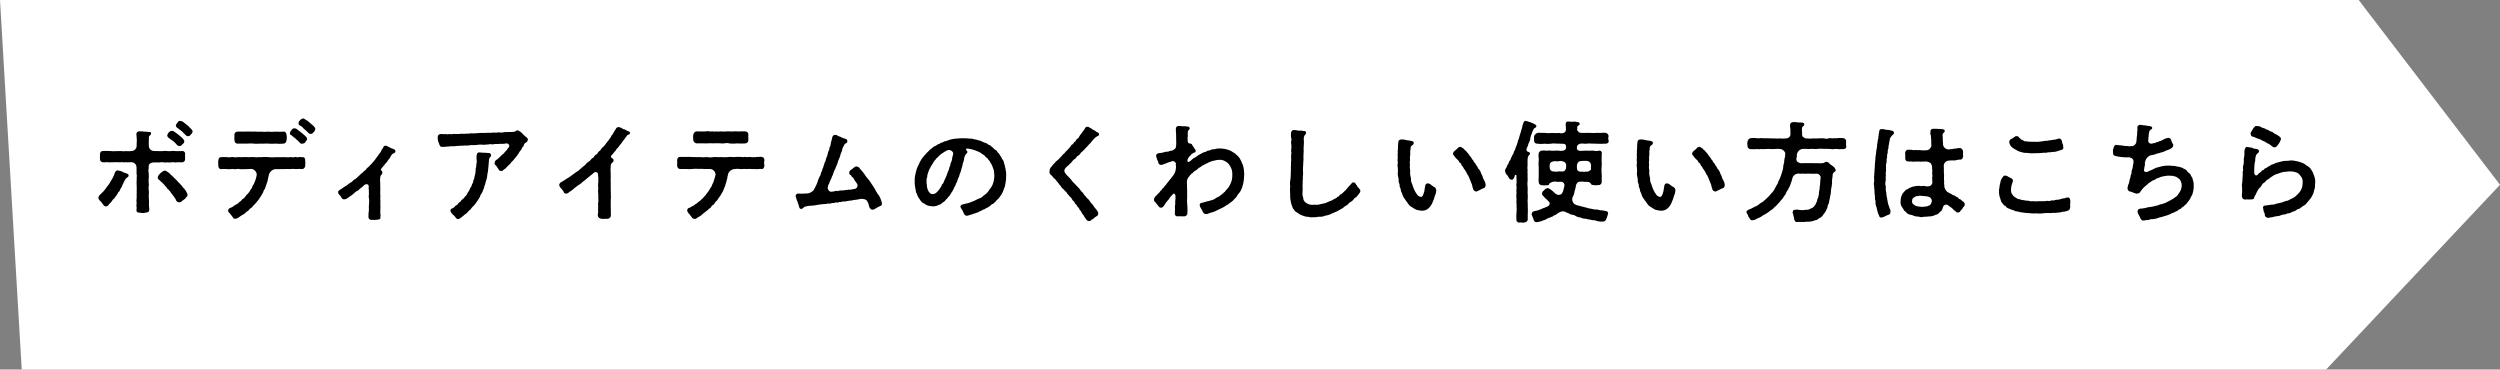 <svg xmlns="http://www.w3.org/2000/svg" width="230" height="34" viewBox="0 0 230 34"><rect x="0" y="0" width="230" height="34" fill="#808080" stroke="none"/><g id="レイヤー_2" data-name="レイヤー 2"><g id="レイヤー_1-2" data-name="レイヤー 1"><polygon points="2 34 0 0 217 0 230 17 214 34 2 34" fill="#fff"/><path d="M11.821,16.209c-.04.119-.21.14-.26.26a1.829,1.829,0,0,0-.24.449c-.07.09-.079.24-.18.37s-.109.29-.21.359-.119.25-.23.34c-.119.151-.139.24-.259.33s-.11.18-.25.3c-.07.1-.17.16-.21.25a.286.286,0,0,1-.26.12c-.16-.011-.28-.23-.359-.34s-.31-.27-.31-.45v-.019a.487.487,0,0,1,.169-.281c.09-.089.17-.17.23-.219.061-.071.19-.21.32-.39.06-.13.22-.26.33-.46.06-.14.21-.35.28-.479l.13-.291c.05-.2.14-.349.26-.37.1-.029.2.031.329.051s.141.079.24.11a2.2,2.2,0,0,1,.32.12A.182.182,0,0,1,11.821,16.209Zm2.809-1.26a4.5,4.5,0,0,0-.51,0c-.26,0-.47.16-.44.42.02.13-.06.26-.01.449a4.2,4.2,0,0,1,.02.54,2.7,2.7,0,0,0,0,.57c.03.14-.06.33,0,.57a3.084,3.084,0,0,1,0,.43,3.105,3.105,0,0,0,.01.429,3.378,3.378,0,0,1,0,.45c.01.14.03.35.03.469,0,.25-.16.271-.36.29a.943.943,0,0,1-.48,0c-.25.011-.369-.08-.329-.309.039-.21-.04-.29,0-.45.03-.11-.03-.35,0-.44a3.123,3.123,0,0,0,.01-.439,3.085,3.085,0,0,0,0-.43c.029-.19-.01-.37,0-.57-.02-.23.02-.379,0-.57a.716.716,0,0,0-.01-.359c.01-.221,0-.4,0-.57a.479.479,0,0,0-.4-.5,3.414,3.414,0,0,0-.45.009c-.12-.04-.2.02-.36-.009-.14-.021-.3.009-.46,0a3.183,3.183,0,0,0-.459,0c-.2-.011-.3.019-.47,0-.13-.031-.29.019-.48,0A.29.29,0,0,1,9.2,14.6a2.626,2.626,0,0,1,0-.379c0-.191.07-.321.29-.33a3.662,3.662,0,0,1,.47,0c.14-.01.29.02.47.02s.32-.011.45-.011a2.8,2.8,0,0,1,.409.011c.17.02.26-.03.41,0a3.869,3.869,0,0,0,.45-.02.48.48,0,0,0,.42-.44c.01-.19,0-.309.02-.53-.01-.2-.02-.32-.04-.57a.258.258,0,0,1,.279-.269,2.507,2.507,0,0,1,.45.029,2.1,2.1,0,0,1,.36.031c.09-.02.26,0,.26.1,0,.14-.05.159-.13.239a.24.24,0,0,0-.07.22c.01.09-.01.191-.01.37s0,.33.01.41a.477.477,0,0,0,.5.41c.07.009.22.009.33.009.129,0,.29.011.449,0a1.6,1.6,0,0,1,.37-.009,1.736,1.736,0,0,0,.45,0c.23-.02.48.04.719,0,.08.049.161-.02.32.009a.258.258,0,0,1,.19.321c-.01.109.01.24,0,.379a.281.281,0,0,1-.28.331c-.179.009-.3-.011-.48,0-.179.049-.309-.04-.469,0a1.267,1.267,0,0,1-.43,0,.636.636,0,0,1-.33,0A1.4,1.4,0,0,0,14.63,14.949Zm2.618,2.969c.02.17-.09.18-.14.26-.1.17-.25.21-.34.3a.44.44,0,0,1-.29.14.362.362,0,0,1-.3-.229c-.02-.13-.09-.121-.13-.221-.05-.13-.13-.15-.19-.27-.03-.069-.12-.109-.15-.2-.02-.05-.12-.139-.19-.239a.421.421,0,0,1-.19-.22c-.1-.12-.15-.1-.19-.22a1.5,1.5,0,0,1-.21-.22.624.624,0,0,1-.22-.21.266.266,0,0,1-.19-.289.464.464,0,0,1,.12-.231,1.5,1.5,0,0,1,.25-.239c.12-.061.09-.1.24-.12.12-.05.21.069.37.16.14.09.2.22.37.329a4.385,4.385,0,0,0,.38.38,2.043,2.043,0,0,0,.24.26,4.2,4.2,0,0,1,.369.429,1.369,1.369,0,0,1,.29.38C17.188,17.748,17.258,17.828,17.248,17.918ZM15.389,12.44a.544.544,0,0,1,.09-.189.418.418,0,0,1,.32-.21c.16-.01.21.069.36.16a3.681,3.681,0,0,1,.31.239c.08.05.2.18.289.241.07.1.17.179.19.269a.256.256,0,0,1-.08.25c-.04.05-.11.08-.12.12a.274.274,0,0,1-.219.11c-.17.03-.29-.15-.4-.27l-.19-.18a3.06,3.06,0,0,1-.37-.259C15.459,12.65,15.369,12.52,15.389,12.44Zm2.329-.359a.346.346,0,0,1-.06.18c-.03.07-.1.08-.13.149a.283.283,0,0,1-.26.12c-.15-.019-.24-.17-.37-.279a1.552,1.552,0,0,0-.28-.26c-.12-.07-.16-.141-.279-.21a.324.324,0,0,1-.16-.25c.01-.08.07-.13.12-.21.08-.12.17-.2.239-.2.011,0,.031,0,.04.01h.04a.469.469,0,0,1,.31.16,1.955,1.955,0,0,1,.31.24c.11.05.16.16.26.25a.8.8,0,0,1,.21.25A.109.109,0,0,1,17.718,12.081Z"/><path d="M28.078,15.229a.323.323,0,0,1-.27.329,2.947,2.947,0,0,0-.579,0,2.216,2.216,0,0,0-.57,0,2.522,2.522,0,0,0-.46,0c-.08.011-.2-.019-.41,0-.13.011-.259,0-.459,0a.739.739,0,0,0-.59.5c-.03.19-.1.4-.11.541-.03.139-.11.3-.13.419-.07.11-.09.32-.16.4-.11.1-.11.309-.2.39a3.026,3.026,0,0,1-.23.379,2.29,2.29,0,0,1-.259.35,2.979,2.979,0,0,1-.29.33c-.12.1-.19.25-.3.3-.14.059-.15.2-.3.269s-.19.2-.35.271a4.2,4.2,0,0,0-.44.289.7.7,0,0,1-.319.13h-.02a.219.219,0,0,1-.2-.11,2.47,2.47,0,0,0-.23-.309c-.04-.07-.1-.091-.14-.17-.06-.011-.07-.13-.07-.2a.262.262,0,0,1,.18-.2,2.1,2.1,0,0,0,.33-.17c.06-.11.179-.09.29-.2.119-.03.19-.16.289-.23.13-.03.14-.189.28-.239a1.508,1.508,0,0,0,.25-.261c.04-.119.16-.14.23-.279.1-.071.11-.14.21-.3a.647.647,0,0,0,.17-.31c.03-.08.12-.17.16-.29a2.27,2.27,0,0,0,.12-.3,2.738,2.738,0,0,0,.119-.49.55.55,0,0,0-.539-.529,4.351,4.351,0,0,1-.5.019,3.12,3.12,0,0,1-.54,0c-.19-.059-.349.041-.539,0-.15-.029-.4.031-.57,0a3.856,3.856,0,0,0-.58,0c-.159.021-.27-.159-.27-.329,0-.09-.009-.19-.009-.29a.845.845,0,0,1,.009-.15c.02-.17.08-.34.27-.329a3.51,3.51,0,0,1,.58,0c.22.05.39-.051.57,0,.14.039.34-.021.639,0,.13.01.4-.03.65,0,.17.01.44-.03.65,0,.17.029.409-.021.639,0a2.768,2.768,0,0,1,.65,0,3.618,3.618,0,0,0,.65,0c.25,0,.449.01.639,0,.17-.011.45.029.64,0,.16-.03.29.05.4,0,.14-.061.269.05.41,0,.109-.04.25.01.339,0,.22-.021.27.119.27.329A2.141,2.141,0,0,1,28.078,15.229ZM21.572,12.44a.28.28,0,0,1,.27-.33H22.6c.24-.019.41,0,.68,0,.26-.019.45.031.69,0a3.771,3.771,0,0,0,.689,0,3.03,3.03,0,0,0,.68,0,6,6,0,0,0,.759,0c.17-.019.25.16.27.33a1.591,1.591,0,0,1,0,.44c-.03.19-.11.32-.27.33a3.831,3.831,0,0,1-.759,0,3.849,3.849,0,0,1-.68,0c-.25-.01-.48.02-.689,0a3.968,3.968,0,0,1-.69,0c-.2-.029-.42.01-.68,0h-.759c-.161,0-.26-.13-.27-.33A3.226,3.226,0,0,1,21.572,12.44Zm6.676.31c.02.08-.07.221-.14.29-.07.15-.16.15-.3.18-.21.03-.25-.16-.409-.28-.1-.07-.23-.219-.29-.259a1.642,1.642,0,0,1-.28-.231c-.07-.029-.16-.059-.16-.18a.5.5,0,0,1,.15-.3c.12-.161.17-.161.28-.161s.2.051.339.17c.1.091.27.2.31.241.07.07.17.129.29.25S28.208,12.61,28.248,12.75Zm.76-.909c0,.009-.01.03-.01.04a.382.382,0,0,1-.09.219c-.02.071-.08.05-.1.1a.257.257,0,0,1-.27.119c-.15-.029-.23-.17-.35-.279-.09-.08-.24-.2-.3-.26a.689.689,0,0,0-.29-.23c-.109-.03-.129-.15-.129-.24a.31.31,0,0,1,.1-.21c.13-.139.229-.2.309-.2.12,0,.17.09.34.17a2.228,2.228,0,0,1,.31.25c.1.07.18.16.29.24C28.918,11.691,29.008,11.751,29.008,11.841Z"/><path d="M36.139,14.14a.842.842,0,0,0-.239.339c-.07.13-.17.19-.24.33s-.17.18-.26.32l-.2.24c-.12.149-.19.239-.14.29.05.09.14.06.11.27-.01.11-.11.16-.15.24a1.24,1.24,0,0,0-.05.479,4.862,4.862,0,0,1,.01.51c.03.33-.02.619.01.8.02.159-.02.289,0,.4a2.535,2.535,0,0,1,0,.39,2.781,2.781,0,0,1,0,.5c.02.16-.02.319.01.46.04.069-.01.17,0,.3.01.189-.18.189-.35.21-.1.009-.17.019-.24.019a1.426,1.426,0,0,1-.169-.019.246.246,0,0,1-.081.009.267.267,0,0,1-.259-.309,2.931,2.931,0,0,1,.04-.57,4.065,4.065,0,0,1,.01-.6,2.334,2.334,0,0,0,0-.46,1.056,1.056,0,0,1,0-.47c-.04-.149.01-.25-.03-.42-.02-.139.02-.149,0-.279-.02-.08-.05-.14-.12-.16a.3.3,0,0,0-.26.05c-.11.07-.11.12-.22.2a2.305,2.305,0,0,0-.23.18c-.08.07-.16.17-.24.179a.938.938,0,0,0-.23.17,4.635,4.635,0,0,1-.389.311c-.16.08-.27.219-.44.269-.19.05-.26,0-.32-.059-.05-.04-.07-.111-.13-.191-.08-.139-.23-.21-.23-.359v-.021c0-.2.13-.16.23-.279.15-.07.28-.2.46-.29.12-.06.24-.19.43-.31.179-.07.27-.25.42-.32s.269-.25.409-.34a1.34,1.34,0,0,1,.32-.279c.09-.141.2-.16.31-.3.05-.11.2-.19.28-.28.09-.13.2-.17.29-.32a2.65,2.65,0,0,0,.279-.329,3.018,3.018,0,0,1,.25-.331c.05-.12.19-.24.24-.349a1.821,1.821,0,0,1,.22-.37c.01-.11.08-.15.17-.18.01,0,.03-.01.04-.01a.371.371,0,0,1,.21.07c.09.08.18.06.27.14.06.05.159.04.3.119.069.04.139.091.139.17v.031C36.34,14.109,36.179,14.1,36.139,14.14Z"/><path d="M48.568,12.841c0,.009-.01.029-.01.039-.05.2-.149.21-.23.27a.3.3,0,0,0-.129.19c-.04.17-.141.17-.181.29-.029.15-.219.29-.269.42a3.144,3.144,0,0,1-.3.42c-.15.16-.19.259-.27.319-.06.08-.13.11-.18.2s-.24.23-.3.31c-.15.139-.189.23-.34.29-.11.13-.229.17-.26.13-.179.049-.259-.22-.349-.32-.06-.14-.29-.27-.24-.4a.367.367,0,0,1,.25-.34,3.006,3.006,0,0,1,.3-.279c.02-.09.13-.09.2-.2.089-.04.1-.09.21-.22a1.229,1.229,0,0,0,.279-.35.216.216,0,0,0,.09-.26c-.09-.169-.2-.169-.36-.14a1.628,1.628,0,0,1-.429.02,3.325,3.325,0,0,1-.43.02c-.16-.01-.27.06-.42.02-.2-.03-.27.05-.43.02a1.252,1.252,0,0,1-.429.02,1.59,1.59,0,0,0-.42.02,2.884,2.884,0,0,1-.42.02c-.22-.02-.47.07-.63.03a6.045,6.045,0,0,1-.629.03c-.041.03-.06.03-.14.01a2.724,2.724,0,0,1-.62.03c-.23.04-.32.03-.52.05-.09.03-.179-.01-.269.01-.17.04-.261-.15-.29-.28a1.161,1.161,0,0,1-.13-.54v-.059a.273.273,0,0,1,.349-.29c.04.009.071-.031.181,0,.069.019.179-.031.269,0,.17.05.17-.021.29-.01.17.05.26-.011.4-.011a3.081,3.081,0,0,0,.689-.019,2.143,2.143,0,0,0,.49-.01c.17.029.32-.04.49-.021a4.5,4.5,0,0,0,.49-.019,3.848,3.848,0,0,1,.489-.021,3.747,3.747,0,0,0,.49-.019,1.62,1.62,0,0,0,.49-.021,1.3,1.3,0,0,0,.49-.019,1.04,1.04,0,0,0,.5-.01c.14-.02.3,0,.48-.02a2.525,2.525,0,0,0,.5-.031c.09-.019.13-.119.23-.119a.292.292,0,0,1,.09.02,1.272,1.272,0,0,1,.429.33,3.436,3.436,0,0,0,.36.319A.289.289,0,0,1,48.568,12.841ZM45.18,14.279c0,.16-.12.181-.16.29-.06.191-.04.45-.08.66,0,.15-.03.31-.04.45-.01.179-.06.269-.07.439a1.963,1.963,0,0,1-.089.44,2.756,2.756,0,0,0-.111.42c-.09.16-.079.31-.15.419a1.652,1.652,0,0,1-.179.411c-.11.11-.13.309-.2.389a3.926,3.926,0,0,1-.25.38,2.044,2.044,0,0,1-.27.35,1.579,1.579,0,0,0-.28.33,1.462,1.462,0,0,0-.31.3c-.12.139-.26.169-.339.28-.091.069-.17.13-.241.189-.139.09-.159.13-.279.13-.17-.01-.24-.22-.39-.349a.925.925,0,0,1-.26-.3.222.222,0,0,1,.08-.321.44.44,0,0,0,.29-.2c.11-.11.19-.1.26-.21a.945.945,0,0,1,.25-.23.643.643,0,0,1,.23-.239,1.634,1.634,0,0,0,.219-.26.487.487,0,0,0,.19-.271c.07-.119.12-.17.18-.279.05-.08.07-.231.15-.29.09-.15.07-.23.15-.35s.04-.24.11-.349.05-.271.09-.351a1.015,1.015,0,0,0,.06-.369c.05-.08-.01-.271.05-.36.05-.17,0-.2.05-.39.06-.21-.03-.359.01-.73.02-.179.07-.28.269-.29a2.448,2.448,0,0,0,.451.031c.179.009.269.03.439.03C45.06,14.069,45.18,14.17,45.18,14.279Z"/><path d="M57.959,12.251c0,.069-.04.1-.14.14-.15.049-.13.1-.21.189a1.908,1.908,0,0,0-.15.21,4.23,4.23,0,0,0-.309.42c-.16.16-.23.31-.31.389-.15.111-.17.25-.25.311-.11.09-.12.159-.19.23-.15.15-.19.189-.19.259,0,.05.06.17.14.18.05,0,.1.09.1.21,0,.15-.23.19-.25.38-.02.12-.02.34-.03.49.02.289.01.48.02.68a2.766,2.766,0,0,0,0,.5c-.01.15,0,.38,0,.5-.01.189.02.389,0,.51a2.083,2.083,0,0,1,0,.5c0,.279-.01.509,0,.729.01.25,0,.43.01.659a.329.329,0,0,1-.35.39c-.109,0-.25.011-.37.011a.639.639,0,0,1-.159-.011c-.141-.04-.27-.079-.31-.26-.05-.13.05-.289.01-.43l.01-.549c-.04-.13.05-.38.01-.539.01-.121,0-.281,0-.5a1.743,1.743,0,0,1,0-.51,2.586,2.586,0,0,1-.01-.47,2.3,2.3,0,0,0,.01-.46c.03-.149-.03-.16-.02-.329a.223.223,0,0,0-.36-.2c-.1.059-.15.149-.3.239-.13.13-.26.2-.35.29a4.644,4.644,0,0,1-.4.32,1.709,1.709,0,0,1-.411.31c-.149.12-.259.189-.409.32a1.871,1.871,0,0,1-.42.3.358.358,0,0,1-.27.15.238.238,0,0,1-.259-.19l-.11-.17c-.071-.07-.281-.27-.281-.43s.15-.25.261-.31.269-.17.459-.29a3.372,3.372,0,0,0,.46-.31l.44-.319c.16-.061.24-.19.43-.34.079-.08.2-.16.349-.29a1.14,1.14,0,0,1,.34-.31c.14-.08.19-.25.35-.32.12-.05.13-.239.31-.309.13-.05.14-.241.32-.34.09-.05.159-.25.309-.35a1.955,1.955,0,0,0,.29-.349l.28-.361.17-.24c.01-.119.11-.159.16-.249a2.734,2.734,0,0,1,.26-.43.286.286,0,0,1,.249-.21h.02a1.033,1.033,0,0,1,.19.05c.11.02.17.14.34.16.15.02.22.159.37.17.06.029.14.05.15.159Z"/><path d="M70.328,15.219c-.02.219-.129.36-.27.33-.2-.031-.439.05-.579,0a5.6,5.6,0,0,1-.57-.01,3.511,3.511,0,0,1-.459,0,1.771,1.771,0,0,1-.46,0,1.611,1.611,0,0,0-.37.01.7.7,0,0,0-.63.439c-.02.141-.07.26-.07.311,0,.179-.08.239-.08.38-.03.139-.09.239-.11.359-.02.14-.1.2-.13.34a1.9,1.9,0,0,1-.21.42,2,2,0,0,1-.239.369c-.12.16-.16.28-.26.35-.14.1-.15.26-.28.33-.17.09-.19.25-.3.31-.14.069-.17.159-.25.21-.16.119-.3.22-.409.319a1.743,1.743,0,0,1-.431.3c-.109.08-.189.151-.279.151h-.02a.3.3,0,0,1-.26-.121c-.05-.08-.11-.139-.18-.24s-.14-.13-.17-.219a.341.341,0,0,1-.09-.18c.02-.2.08-.22.22-.27s.16-.11.3-.16c.17-.06.16-.14.3-.2s.159-.16.29-.22c.1-.05.119-.12.28-.25.069-.05.159-.189.249-.26.09-.11.17-.229.23-.309a1.546,1.546,0,0,0,.21-.311,2.913,2.913,0,0,1,.17-.259,1.638,1.638,0,0,1,.14-.33,1.6,1.6,0,0,0,.1-.31,1.87,1.87,0,0,0,.12-.449.537.537,0,0,0-.51-.5h-.49a4.4,4.4,0,0,0-.539-.01,4.629,4.629,0,0,0-.54,0,2.728,2.728,0,0,1-.57.01H62.6c-.159,0-.3-.1-.3-.34v-.44c0-.19.08-.349.3-.33h.58c.2-.019.37.01.57.01s.4.011.639,0a2.77,2.77,0,0,0,.65,0,1.718,1.718,0,0,0,.64,0c.2-.01.41.021.649,0a3.354,3.354,0,0,0,.65,0c.24-.029.46.011.64,0a2.794,2.794,0,0,1,.649,0c.11.03.241-.04.38,0,.1.03.37-.04.5.011.1.039.12-.03.19-.011.13.04.15-.01.38-.01.18,0,.259-.04.339,0,.19,0,.27.14.27.33A.971.971,0,0,0,70.328,15.219Zm-6.546-2.378a1.624,1.624,0,0,1,0-.441c.04-.159.15-.309.31-.309.37,0,.56.009.759,0,.14-.01.23-.02.31-.02a.318.318,0,0,1,.13.02c.1.03.16-.01.24-.01a.127.127,0,0,1,.06.01c.12.04.24-.01.37.009a1.588,1.588,0,0,0,.32-.009h.06a3.022,3.022,0,0,0,.6-.01.708.708,0,0,1,.14.01,5.315,5.315,0,0,0,.57-.01.97.97,0,0,1,.17.01c.16.009.38-.01.569-.01a1.148,1.148,0,0,1,.19.01c.21.03.26.15.27.33a3.183,3.183,0,0,0,0,.439.3.3,0,0,1-.27.33,4.751,4.751,0,0,1-.759,0,3,3,0,0,1-.74,0c-.25-.08-.529.05-.739,0a6.25,6.25,0,0,0-.75,0c-.25-.03-.47.01-.74,0s-.48,0-.759,0A.345.345,0,0,1,63.782,12.841Z"/><path d="M81.138,18.7a.234.234,0,0,1-.2.27,4.906,4.906,0,0,0-.43.24.412.412,0,0,1-.25.08.21.21,0,0,1-.11-.03.551.551,0,0,1-.21-.36,1.2,1.2,0,0,0-.15-.38c-.09-.2-.38-.219-.58-.23a4.7,4.7,0,0,1-.539.1c-.22,0-.23.069-.48.069-.15.02-.42.08-.51.08-.22-.02-.27.061-.35.05-.21-.029-.179.08-.359.04-.12-.029-.21.07-.35.05s-.14.08-.36.05c-.13-.02-.2.04-.36.04a6.639,6.639,0,0,0-.749.09,4.189,4.189,0,0,1-.58.07,2.106,2.106,0,0,0-.42.06.516.516,0,0,0-.269.15c-.21.179-.33.04-.36-.1a2.74,2.74,0,0,0-.12-.37,1.771,1.771,0,0,0-.12-.31c.03-.04-.08-.19-.08-.33a.23.23,0,0,1,.26-.219,6.374,6.374,0,0,0,.709-.01.884.884,0,0,0,.57-.2c.12-.081.17-.2.3-.46a4.051,4.051,0,0,0,.179-.41,2.251,2.251,0,0,1,.21-.53c.081-.08.071-.229.121-.349a.582.582,0,0,0,.109-.3.679.679,0,0,0,.11-.3c.09-.14.051-.24.12-.319.1-.181.07-.3.18-.51.07-.13.09-.41.16-.53.1-.161.06-.3.11-.37.1-.14.06-.26.12-.45l.09-.33c.02-.239.16-.33.25-.33h.06a.322.322,0,0,1,.19.061c.129.1.19.059.33.149a2.069,2.069,0,0,0,.409.15c.12.05.19.13.16.25,0,.161-.19.14-.28.3-.01.09-.11.18-.13.279-.08.141-.049.271-.11.361-.12.239-.12.389-.189.539a3.277,3.277,0,0,0-.19.51c-.05.17-.13.28-.2.509a2.365,2.365,0,0,0-.21.51c-.01.071-.09.16-.12.29-.06.16-.16.321-.24.56a.955.955,0,0,0-.12.33c-.06.15.12.45.31.43a1.98,1.98,0,0,0,.33-.05c.2-.071.24.03.37-.04.179-.06.329,0,.479-.05a4.025,4.025,0,0,0,.49-.061c.04.051.2-.019.49-.059a.314.314,0,0,0,.2-.5c-.04-.08-.08-.11-.2-.29-.08-.119-.11-.26-.22-.3-.08-.029-.05-.14-.15-.18-.08-.029-.15-.13-.12-.3a.346.346,0,0,1,.15-.179c.11-.08.16-.13.28-.21a.274.274,0,0,1,.31-.09c.17.05.19.13.32.29a3.1,3.1,0,0,1,.329.4,3.366,3.366,0,0,0,.33.44,3.649,3.649,0,0,1,.32.45c.09.13.21.3.31.48.08.16.18.309.25.44a1.126,1.126,0,0,1,.23.359A2.111,2.111,0,0,1,81.138,18.7Z"/><path d="M92.568,16.118c0,.1-.01.221-.01.34s-.03.21-.04.32c-.02.17-.07.31-.07.37-.01.119-.1.17-.11.31-.07.14-.07.22-.139.3a.82.82,0,0,1-.181.29,1.271,1.271,0,0,1-.2.26,1.65,1.65,0,0,0-.24.25c-.04.029-.2.2-.25.209-.13.02-.17.16-.26.18a.709.709,0,0,1-.27.17c-.13.04-.12.109-.289.149-.141.031-.131.1-.29.141-.1.02-.121.09-.27.13a1.653,1.653,0,0,1-.32.109c-.11.021-.17.08-.32.111-.13.029-.2.069-.29.08a.22.22,0,0,1-.08.01c-.15,0-.23-.121-.31-.31a1.693,1.693,0,0,0-.159-.3c-.041-.06-.13-.18-.1-.27.051-.14.1-.11.17-.15.04-.02.13-.03.181-.05.189-.05.269-.06.409-.1.16-.05.31-.12.5-.19a5.516,5.516,0,0,1,.509-.24c.22-.05.311-.24.44-.3a1.8,1.8,0,0,0,.35-.339,3.973,3.973,0,0,1,.29-.41,1.922,1.922,0,0,0,.19-.48,2.593,2.593,0,0,0,.07-.56c-.01-.139-.03-.3-.03-.4a3.154,3.154,0,0,0-.12-.37,3.226,3.226,0,0,0-.15-.34c-.1-.07-.06-.17-.2-.29-.11-.1-.1-.2-.2-.239-.14-.061-.18-.231-.3-.271-.139-.05-.2-.17-.32-.21a2.5,2.5,0,0,0-.339-.149,2.689,2.689,0,0,0-.42-.14,2.032,2.032,0,0,0-.43-.07c-.14.01-.1.12-.05.17s.1.1.07.179c0,.09-.13.151-.15.2a.97.97,0,0,0-.15.46c-.04.21-.119.339-.139.5s-.1.33-.13.48c-.031.18-.131.329-.16.48s-.15.319-.18.469c-.03.17-.1.19-.16.38-.02.12-.16.26-.19.4a1.979,1.979,0,0,1-.23.379,1.158,1.158,0,0,1-.26.361c-.11.17-.22.22-.27.309-.08.14-.25.17-.339.28s-.281.12-.38.19a1.085,1.085,0,0,1-.59.06l-.17-.02a.981.981,0,0,1-.45-.21.694.694,0,0,1-.32-.24c-.08-.109-.159-.23-.209-.3a1.9,1.9,0,0,1-.16-.349.837.837,0,0,1-.11-.38,3.626,3.626,0,0,1-.07-.39,1.87,1.87,0,0,1-.02-.27v-.24a2.218,2.218,0,0,1,.03-.37c.04-.17.06-.3.11-.479a1.851,1.851,0,0,1,.17-.46c.08-.13.139-.34.219-.44a1.544,1.544,0,0,1,.28-.4c.06-.111.22-.231.32-.38.12-.08.18-.2.36-.33s.22-.22.41-.28c.1-.03.169-.14.27-.16.149-.03.219-.14.3-.15.15-.01.21-.109.31-.12a1.089,1.089,0,0,0,.32-.1,2.662,2.662,0,0,1,.65-.139c.25-.021.42-.04.659-.04a6.373,6.373,0,0,1,.72.04c.08-.031.2.019.36.059a1.22,1.22,0,0,1,.36.09,1.038,1.038,0,0,1,.34.11,2,2,0,0,0,.339.14c.13.021.24.17.33.18s.16.12.28.2.17.2.32.269.13.21.23.26c.08.04.13.21.219.3.06.061.09.21.181.32.129.15.1.241.139.34a1.819,1.819,0,0,1,.09.36c.06.14.03.23.08.37A2.791,2.791,0,0,1,92.568,16.118Zm-5.327-2.309a.5.5,0,0,0-.27.13c-.169.04-.14.1-.26.151a1.183,1.183,0,0,0-.3.239c-.1.1-.229.221-.289.27-.04.1-.16.17-.23.31a3.162,3.162,0,0,1-.21.33c-.04.08-.12.239-.19.36-.04.129-.1.24-.13.37-.07.139-.03.269-.08.38a.817.817,0,0,0-.03.379c-.05.121.04.19.02.34a1.606,1.606,0,0,0,.08.38c.08.159.09.21.18.279a.314.314,0,0,0,.28.13.529.529,0,0,0,.29-.1,1.791,1.791,0,0,0,.23-.231c.119-.119.16-.26.22-.3s.069-.229.149-.289c.121-.089.13-.259.23-.44l.09-.2c.08-.13.15-.45.23-.59.07-.12.08-.33.14-.42s.03-.22.1-.33a1.221,1.221,0,0,0,.11-.43c.03-.13.07-.239.09-.37C87.731,13.939,87.4,13.75,87.241,13.809Z"/><path d="M101.119,12.35c0,.01-.009.031-.009.041,0,.08-.09.11-.15.139a1.206,1.206,0,0,0-.38.32c-.11.1-.22.28-.32.37-.15.14-.21.25-.35.37a4.6,4.6,0,0,1-.359.37c-.13.069-.2.29-.36.359-.14.061-.18.231-.3.3a.876.876,0,0,0-.29.29,4.221,4.221,0,0,0-.3.3,1.346,1.346,0,0,0-.3.29.4.4,0,0,0-.08.22c0,.15.2.36.28.45a4.041,4.041,0,0,1,.35.369,1.585,1.585,0,0,0,.34.38c.13.17.249.25.34.37.119.09.179.26.329.39s.17.29.33.389c.07.16.27.26.33.38a2.67,2.67,0,0,0,.32.4,2.245,2.245,0,0,0,.31.41c.07.1.209.28.189.38-.029.17-.059.219-.159.259a2.7,2.7,0,0,0-.25.18c-.05.09-.18.11-.25.17-.05.1-.11.08-.2.09a.332.332,0,0,1-.28-.21.965.965,0,0,1-.2-.31.944.944,0,0,1-.209-.3c-.031-.12-.17-.179-.2-.3s-.17-.16-.209-.29c-.03-.09-.19-.17-.22-.289s-.18-.17-.22-.281a.745.745,0,0,0-.23-.28c-.08-.109-.19-.21-.23-.279-.06-.14-.21-.2-.31-.361a.963.963,0,0,1-.31-.359c-.15-.1-.17-.26-.309-.36a1.4,1.4,0,0,0-.33-.36,1.365,1.365,0,0,0-.24-.269.339.339,0,0,1-.13-.271.215.215,0,0,1,.01-.079c.02-.12-.01-.181.08-.27,0-.08.15-.15.19-.27l.24-.25c.07-.11.1-.1.21-.2.16-.13.25-.26.409-.409a.777.777,0,0,1,.2-.21c.08-.05.13-.18.19-.21a3.982,3.982,0,0,0,.39-.43c.07-.08.08-.16.2-.21.08-.03.09-.17.19-.22.13-.07.11-.2.25-.29s.14-.16.239-.309c.04-.07.161-.191.23-.32a1.606,1.606,0,0,0,.23-.32c.06-.1.09-.15.2-.15h.06a.037.037,0,0,1,.03-.01c.04,0,.08.06.14.08.15.05.27.19.38.23.15.04.2.15.33.2C101.02,12.19,101.119,12.261,101.119,12.35Z"/><path d="M114.468,16.049c-.02.219-.02.389-.05.609a3.3,3.3,0,0,1-.13.54,2.019,2.019,0,0,1-.219.48,1.773,1.773,0,0,0-.3.42l-.36.379c-.17.15-.29.2-.42.33-.16.06-.28.18-.479.28s-.351.17-.54.26a2.4,2.4,0,0,1-.49.2c-.26.059-.42.179-.55.139-.23,0-.28-.24-.35-.37-.08-.149-.23-.319-.2-.489,0-.16.21-.17.409-.22a2.221,2.221,0,0,1,.36-.1c.12-.01.16-.06.28-.079a.944.944,0,0,0,.36-.151,1.36,1.36,0,0,1,.28-.16c.159-.059.21-.159.3-.21.11-.059.17-.159.27-.229s.12-.161.25-.281a1.576,1.576,0,0,0,.22-.3,3.227,3.227,0,0,0,.2-.459,1.98,1.98,0,0,0,.06-.55,1.423,1.423,0,0,0-.07-.54,2.338,2.338,0,0,0-.24-.44,1.109,1.109,0,0,0-.38-.29.905.905,0,0,0-.529-.11,1.245,1.245,0,0,0-.38.06,1.349,1.349,0,0,0-.38.1,1.867,1.867,0,0,0-.35.16c-.17.06-.3.17-.4.19a2.047,2.047,0,0,1-.359.24,1.982,1.982,0,0,1-.33.26c-.17.08-.14.15-.29.24-.13.08-.21.239-.25.269a.736.736,0,0,0-.21.61c0,.18.01.36.01.559.02.21,0,.54.01.75a4.443,4.443,0,0,0,.01.74,5.025,5.025,0,0,1,.01.679.3.3,0,0,1-.28.34h-.09c-.129,0-.239-.01-.359-.01h-.09c-.031,0-.051.01-.08.01a.239.239,0,0,1-.25-.3c-.01-.13.01-.29.01-.439a1.212,1.212,0,0,1,.02-.39c.02-.05-.02-.2,0-.27a2.326,2.326,0,0,0,.02-.47c-.01-.229-.17-.26-.24-.17-.04.061-.08.08-.13.15-.07.09-.17.161-.19.25-.09.13-.13.121-.19.24a.916.916,0,0,0-.19.24c-.08.1-.07.15-.149.22-.1.09-.121.14-.2.14-.119,0-.219-.03-.259-.131-.13-.149-.24-.3-.33-.4a.258.258,0,0,1-.1-.22.58.58,0,0,1,.25-.389,1.429,1.429,0,0,1,.209-.22c.08-.061.08-.141.19-.221s.091-.169.2-.229.089-.16.189-.23.11-.17.19-.24a2.515,2.515,0,0,0,.19-.24c.15-.159.25-.329.34-.43a1.165,1.165,0,0,0,.26-.709c.039-.13-.03-.22,0-.36s-.22-.31-.34-.26c-.16.07-.31.09-.47.16-.13.06-.2.08-.33.13a.577.577,0,0,1-.21.05.249.249,0,0,1-.269-.23c-.02-.12-.071-.139-.131-.33.011-.08-.1-.21-.059-.28-.02-.109.07-.189.2-.23a3.07,3.07,0,0,0,.349-.049,2.225,2.225,0,0,0,.27-.071c.07-.029.26,0,.36-.059.12-.071.22-.021.31-.08a.959.959,0,0,0,.21-.13c.14-.08.14-.34.14-.63,0-.189-.011-.38-.011-.67,0-.2-.029-.379-.019-.579a.249.249,0,0,1,.24-.24h.1c.151,0,.261.04.36.03a1.934,1.934,0,0,1,.41.03.171.171,0,0,1,.16.15c.01.139-.17.16-.17.349-.02.26.01.33-.02.5-.01.08.01.18,0,.27.01.2.08.27.18.28.05,0,.21.03.24.13.05.15.12.14.18.29.04.1.16.149.14.279s-.08.13-.15.151c-.1.03-.12.08-.17.1-.14.061-.14.18-.25.231a.676.676,0,0,0-.13.21c-.08.1-.07.269-.01.3.08.04.15-.021.31-.151a1.118,1.118,0,0,1,.34-.25c.09-.029.2-.16.34-.229l.369-.2c.12-.08.24-.049.36-.139.08-.09.27-.05.39-.13s.3-.04.4-.08a1.32,1.32,0,0,1,.429-.05,3.55,3.55,0,0,1,.5.05c.13.04.3.08.44.139.17.071.24.161.38.22a3.981,3.981,0,0,1,.33.29,1.132,1.132,0,0,1,.249.35c.111.17.091.24.19.41a2.206,2.206,0,0,1,.111.45A4.267,4.267,0,0,1,114.468,16.049Z"/><path d="M125.148,17.527v.04c0,.17-.1.191-.17.33-.079.09-.17.231-.259.27-.14.06-.27.33-.41.38-.16.06-.3.29-.43.35-.21.09-.25.21-.45.31-.16.08-.24.149-.479.26-.16.07-.36.149-.5.219a1.549,1.549,0,0,1-.52.151,1.055,1.055,0,0,1-.54.1c-.19.01-.309.05-.449.05a.487.487,0,0,1-.12-.01.507.507,0,0,1-.13.02,2.938,2.938,0,0,1-.35-.05,1.275,1.275,0,0,1-.48-.109,1.406,1.406,0,0,1-.439-.221c-.15-.119-.31-.149-.36-.329-.13-.08-.14-.2-.2-.35a2.528,2.528,0,0,1-.11-.379c0-.111-.05-.231-.05-.361v-.03c0-.119-.01-.2-.01-.3v-.09a3.092,3.092,0,0,1-.01-.319,1.774,1.774,0,0,1,.02-.32,1.1,1.1,0,0,1-.02-.26,1.722,1.722,0,0,1,.04-.39,6.081,6.081,0,0,0,.03-.639c.03-.241-.01-.44.02-.64a4.72,4.72,0,0,1,.02-.5,3,3,0,0,1,0-.52c.04-.17-.04-.3.01-.5a1.98,1.98,0,0,0-.02-.508c-.03-.181.08-.331.01-.47a1.317,1.317,0,0,1-.01-.49.26.26,0,0,1,.27-.26h.03a2.387,2.387,0,0,1,.389.059,1.537,1.537,0,0,1,.45.031c.11-.01.26.03.23.179,0,.111-.06.141-.13.231a.693.693,0,0,0-.07.4,3.731,3.731,0,0,1,0,.48,4.289,4.289,0,0,0-.01.63,4.5,4.5,0,0,0-.02.629c0,.2-.03.4-.03.63a4.507,4.507,0,0,0-.01.629c.02.16-.03.33-.02.46.02.18-.03.31-.01.47a3.726,3.726,0,0,0-.01.47c.02.19-.019.309-.01.469-.02.35.07.371.07.531a.52.52,0,0,0,.18.34,1.147,1.147,0,0,0,.42.219,1.292,1.292,0,0,0,.45.01,1.225,1.225,0,0,0,.609-.07,1.684,1.684,0,0,0,.55-.15,2.609,2.609,0,0,1,.29-.12,1.156,1.156,0,0,0,.3-.15c.08-.07.22-.07.29-.17s.169-.06.219-.159c.08-.16.2-.111.3-.241.059-.059.209-.2.329-.309.04-.07.2-.24.26-.32a2.522,2.522,0,0,0,.25-.27c.03-.03.04-.09.2-.09.18.04.18.21.29.28.04.16.139.19.19.27S125.148,17.437,125.148,17.527Z"/><path d="M132.131,17.458a1.111,1.111,0,0,1-.12.55,2.875,2.875,0,0,1-.19.539,1.264,1.264,0,0,1-.16.33,1.217,1.217,0,0,1-.22.269.842.842,0,0,1-.28.181,1.2,1.2,0,0,1-.359.06,3.529,3.529,0,0,1-.5-.09c-.16-.071-.32-.19-.43-.25a1.034,1.034,0,0,1-.36-.36c-.1-.14-.22-.29-.29-.41a.989.989,0,0,1-.2-.38c-.03-.149-.15-.279-.15-.439,0-.13-.119-.22-.109-.42.009-.15-.11-.25-.09-.42.02-.189-.08-.43-.08-.63a.373.373,0,0,1,.009-.1,2.739,2.739,0,0,0-.029-.64v-.07a1.29,1.29,0,0,0,0-.48,1.505,1.505,0,0,0,.01-.43V14.21c0-.03.01-.061.01-.09v-.16a1.1,1.1,0,0,1,.02-.25,4.542,4.542,0,0,1,.02-.51c.029-.12-.031-.28.21-.359a.552.552,0,0,1,.139-.011,1.368,1.368,0,0,1,.4.061l.45.069c.13.03.25.07.23.221s-.17.179-.24.279c-.08.13-.03.24-.06.34-.06.17.01.34-.03.5s.01.409-.02.539.02.32,0,.41c-.04.21.05.39.02.569a1.541,1.541,0,0,0,.08.571.941.941,0,0,0,.11.549,3.589,3.589,0,0,0,.2.539,2.074,2.074,0,0,0,.24.4.491.491,0,0,0,.38.239c.119,0,.209-.21.259-.409.08-.231.07-.45.11-.54.01-.08.01-.27.24-.3a.549.549,0,0,1,.31.14c.12.08.23.19.3.2A.4.4,0,0,1,132.131,17.458Zm4.547-.4c-.04.18-.08.23-.22.27s-.3.16-.509.239a.182.182,0,0,1-.19.04.3.3,0,0,1-.24-.289c-.06-.07-.07-.28-.11-.37a3.713,3.713,0,0,1-.14-.349c-.05-.071-.06-.181-.15-.34-.04-.151-.13-.191-.18-.33s-.14-.22-.19-.33c-.12-.11-.13-.26-.21-.31-.11-.06-.069-.24-.219-.31-.091-.04-.091-.19-.23-.29a1.729,1.729,0,0,1-.33-.389c-.07-.071-.11-.111-.07-.18-.03-.07.08-.17.13-.24a1.153,1.153,0,0,0,.3-.27c.06-.07.15-.07.23-.11a2.47,2.47,0,0,1,.31.18c.05.11.23.19.25.27a3.133,3.133,0,0,1,.22.249,1.507,1.507,0,0,0,.19.261c.08.079.06.139.18.26.1.1.07.17.19.279.1.09.07.15.179.27.081.08.09.24.2.31a.916.916,0,0,1,.159.27,1.2,1.2,0,0,0,.14.3,1.869,1.869,0,0,0,.18.451A.941.941,0,0,1,136.678,17.058Z"/><path d="M140.592,13.33c-.03.12-.12.26-.14.35a.215.215,0,0,0,.11.28c.12.03.19.069.19.16-.01.17-.08.13-.13.22s-.03.12-.07.17a4.321,4.321,0,0,0-.01.659,1.667,1.667,0,0,0,0,.5,1.283,1.283,0,0,0,0,.349c-.02.23.01.371,0,.59a2.409,2.409,0,0,0,0,.6c.01.229,0,.37,0,.59a2.908,2.908,0,0,1,0,.59c-.01.259.03.429.01.649a4.67,4.67,0,0,1,0,.649v.46c.01.2-.13.3-.33.32a.15.15,0,0,1-.1.02c-.089,0-.2-.03-.279-.02-.02,0-.04.01-.06.01a.261.261,0,0,1-.27-.32,3,3,0,0,1,0-.529,3.2,3.2,0,0,0,.01-.62c.02-.24-.04-.369,0-.619a3.026,3.026,0,0,1,0-.68c-.04-.25.03-.41-.01-.6-.03-.04.01-.2.01-.29.01-.19-.01-.38-.01-.58.03-.21-.13-.159-.16-.08-.02.13-.06.28-.16.311,0,.059-.08.089-.16.059-.15-.01-.25-.2-.31-.349a.684.684,0,0,1-.26-.48c.02-.181.13-.23.17-.391a.84.84,0,0,1,.16-.279.437.437,0,0,1,.15-.29,3.221,3.221,0,0,1,.25-.55c.07-.049.04-.17.12-.29a.889.889,0,0,0,.119-.3,3.314,3.314,0,0,0,.21-.588c-.009-.071.121-.271.121-.37.02-.081.069-.241.109-.361.05-.149.08-.269.11-.379a1.744,1.744,0,0,0,.09-.37c.08-.14.07-.39.29-.42.03.04.07.03.16.04.1.071.23.06.33.12s.19.06.33.15c.08.05.15.09.16.15.02.16-.1.17-.21.25a2.081,2.081,0,0,0-.21.47,1.74,1.74,0,0,0-.15.55C140.752,12.98,140.592,13.22,140.592,13.33Zm7.356,6.3a3.269,3.269,0,0,1-.17.51c-.06.159-.15.239-.28.239a1.6,1.6,0,0,1-.679-.08c-.15-.07-.35-.01-.47-.09a1.624,1.624,0,0,1-.46-.09.807.807,0,0,1-.47-.109.952.952,0,0,1-.459-.141.64.64,0,0,0-.31-.109.914.914,0,0,1-.32-.13,2.583,2.583,0,0,1-.39-.17.686.686,0,0,0-.4.04,2.661,2.661,0,0,0-.439.279c-.17.021-.21.151-.36.17-.16.08-.27.1-.37.151a1.242,1.242,0,0,1-.37.169,2.455,2.455,0,0,1-.389.13,1.555,1.555,0,0,1-.31.04c-.12-.02-.2-.16-.23-.3-.03-.161-.2-.371-.15-.481.05-.189.14-.21.34-.26a1.487,1.487,0,0,0,.419-.12c.09-.019.24-.119.39-.149.06-.04.23-.1.31-.14a.319.319,0,0,0,.19-.26c.02-.1-.07-.169-.19-.29-.05-.1-.22-.17-.3-.3-.1-.121-.24-.2-.21-.35a.383.383,0,0,1,.13-.24c.06-.031.07-.08.16-.14.02-.05.17-.08.23-.11a1.1,1.1,0,0,1,.35.2c.14.09.29.279.43.359a.416.416,0,0,0,.5-.029.835.835,0,0,0,.17-.391c.03-.089.05-.21.09-.359a.328.328,0,0,0-.31-.36c-.109-.01-.29.04-.389,0a1.206,1.206,0,0,0-.43.02c-.17.09-.25.1-.28.21s-.18.1-.3.09a.78.78,0,0,1-.34,0,.3.3,0,0,1-.32-.32c-.029-.209.011-.45,0-.77v-.6a3.049,3.049,0,0,1,0-.589c.02-.161-.04-.361-.009-.6a.342.342,0,0,1,.359-.31,1.859,1.859,0,0,1,.32.01c.17.021.29-.039.43,0,.2.031.51-.019.749,0a1.032,1.032,0,0,0,.47-.019c.12-.071.2-.12.19-.25a.318.318,0,0,0-.02-.23c-.08-.19-.36-.11-.6-.15-.219.02-.529-.04-.689,0a2.388,2.388,0,0,1-.65.01,2.9,2.9,0,0,1-.66,0c-.209-.01-.309-.09-.319-.329,0-.141-.01-.22,0-.34.02-.141.17-.26.319-.33.23-.01.42.009.66,0a2.354,2.354,0,0,0,.65.009,4.941,4.941,0,0,0,.689,0,.616.616,0,0,0,.48-.04.388.388,0,0,0,.13-.38c.01-.079-.02-.269-.02-.369.02-.179.06-.28.27-.259.16.009.31.019.39.019a.679.679,0,0,1,.379.03c.091-.009.241.02.25.16s-.219.17-.23.3a.31.31,0,0,1-.009.21c-.011.09.069.15.159.249s.31.061.43.08c.15,0,.47-.019.69,0s.43-.009.669-.009c.17.03.44-.031.68,0a.328.328,0,0,1,.27.3v.031a.5.5,0,0,0,0,.34.215.215,0,0,1,.01.08c0,.139-.09.239-.28.249-.28-.01-.42.03-.68,0-.2.01-.489-.02-.669-.01-.19-.04-.48.04-.69,0a.787.787,0,0,0-.439.06c-.09.09-.15.12-.161.25a1.305,1.305,0,0,0,0,.19c.121.2.29.17.55.16a4.14,4.14,0,0,1,.63,0,1.477,1.477,0,0,1,.42,0,.845.845,0,0,0,.419-.011.227.227,0,0,1,.26.3l-.01.6a3.992,3.992,0,0,1,0,.6,4,4,0,0,0,0,.6c.03.269,0,.489.01.749a.3.3,0,0,1-.329.32c-.15-.01-.26.05-.34,0-.051-.01-.27.01-.31-.1a.362.362,0,0,0-.27-.19c-.18-.03-.29.01-.37-.02a1.938,1.938,0,0,0-.41,0c-.159-.02-.339.21-.359.43s-.12.419-.13.56a1.321,1.321,0,0,1-.17.449.7.7,0,0,0,0,.36c.06.09.08.2.21.27a1.3,1.3,0,0,0,.46.15c.15.06.289.079.489.14.15,0,.31.12.5.109a2.16,2.16,0,0,0,.51.09c.19-.019.289.08.519.071a4.539,4.539,0,0,1,.47.089A.211.211,0,0,1,147.948,19.627Zm-4.018-3.908a.534.534,0,0,0,.14-.23,1.351,1.351,0,0,0,.01-.36.326.326,0,0,0-.18-.239.839.839,0,0,0-.389-.081.967.967,0,0,1-.45.01c-.24.02-.47.12-.48.29a1.443,1.443,0,0,0,0,.36.334.334,0,0,0,.36.3,1,1,0,0,0,.429,0C143.65,15.759,143.81,15.818,143.93,15.719Zm1.149-.27c.031.04-.02.14.06.22a.4.4,0,0,0,.3.13c.14-.031.2.019.33,0s.32.009.4-.05c.13-.09.21-.1.2-.22-.02-.08.03-.26,0-.35a.4.4,0,0,0-.33-.37,2.259,2.259,0,0,0-.52,0c-.239.01-.29.06-.369.2C145.05,15.109,145.079,15.379,145.079,15.449Z"/><path d="M154.131,17.458a1.111,1.111,0,0,1-.12.55,2.875,2.875,0,0,1-.19.539,1.264,1.264,0,0,1-.16.33,1.217,1.217,0,0,1-.22.269.842.842,0,0,1-.28.181,1.2,1.2,0,0,1-.359.06,3.529,3.529,0,0,1-.5-.09c-.16-.071-.32-.19-.43-.25a1.034,1.034,0,0,1-.36-.36c-.1-.14-.22-.29-.29-.41a.989.989,0,0,1-.2-.38c-.03-.149-.15-.279-.15-.439,0-.13-.119-.22-.109-.42.009-.15-.11-.25-.09-.42.02-.189-.08-.43-.08-.63a.373.373,0,0,1,.009-.1,2.739,2.739,0,0,0-.029-.64v-.07a1.29,1.29,0,0,0,0-.48,1.505,1.505,0,0,0,.01-.43V14.21c0-.03.01-.061.01-.09v-.16a1.1,1.1,0,0,1,.02-.25,4.542,4.542,0,0,1,.02-.51c.029-.12-.031-.28.21-.359a.552.552,0,0,1,.139-.011,1.368,1.368,0,0,1,.4.061l.45.069c.13.03.25.07.23.221s-.17.179-.24.279c-.08.13-.03.24-.06.34-.06.17.01.34-.03.5s.01.409-.02.539.02.32,0,.41c-.04.21.05.39.02.569a1.541,1.541,0,0,0,.08.571.941.941,0,0,0,.11.549,3.589,3.589,0,0,0,.2.539,2.074,2.074,0,0,0,.24.4.491.491,0,0,0,.38.239c.119,0,.209-.21.259-.409.08-.231.07-.45.11-.54.01-.08.01-.27.24-.3a.549.549,0,0,1,.31.14c.12.08.23.19.3.2A.4.4,0,0,1,154.131,17.458Zm4.547-.4c-.04.18-.08.23-.22.27s-.3.16-.509.239a.182.182,0,0,1-.19.04.3.3,0,0,1-.24-.289c-.06-.07-.07-.28-.11-.37a3.713,3.713,0,0,1-.14-.349c-.05-.071-.06-.181-.15-.34-.04-.151-.13-.191-.18-.33s-.14-.22-.19-.33c-.12-.11-.13-.26-.21-.31-.11-.06-.069-.24-.219-.31-.091-.04-.091-.19-.23-.29a1.729,1.729,0,0,1-.33-.389c-.07-.071-.11-.111-.07-.18-.03-.07.08-.17.13-.24a1.153,1.153,0,0,0,.3-.27c.06-.07.15-.07.23-.11a2.47,2.47,0,0,1,.31.18c.05.11.23.19.25.27a3.133,3.133,0,0,1,.22.249,1.507,1.507,0,0,0,.19.261c.08.079.06.139.18.26.1.1.07.17.19.279.1.09.07.15.179.27.081.08.09.24.2.31a.916.916,0,0,1,.159.27,1.2,1.2,0,0,0,.14.3,1.869,1.869,0,0,0,.18.451A.941.941,0,0,1,158.678,17.058Z"/><path d="M169.858,13.47c0,.17-.12.25-.28.25-.12-.02-.27.02-.45,0a1.265,1.265,0,0,0-.439,0c-.17.04-.29-.05-.43-.01a1.539,1.539,0,0,0-.43-.01,2.559,2.559,0,0,0-.62,0c-.229.02-.389-.011-.629,0-.16.02-.44-.011-.66,0a.586.586,0,0,0-.449.19.71.71,0,0,0-.17.429c.029.08,0,.141-.031.25a.346.346,0,0,0,.16.361.662.662,0,0,0,.45.079h.64c.2-.01.43.02.68,0a2.529,2.529,0,0,0,.559-.01c.11-.03.15-.12.28-.109a.388.388,0,0,1,.24.119c.07.11.13.12.25.21a1.738,1.738,0,0,1,.26.219c.019.091.09.1.09.241,0,.089-.071.1-.14.16a.4.4,0,0,0-.14.279c0,.25-.07.42-.05.59a2.515,2.515,0,0,1-.05.51,2.658,2.658,0,0,0-.06.519c-.02.181-.09.37-.09.521-.06.149-.07.389-.12.5-.1.11-.08.35-.16.45a1.9,1.9,0,0,1-.2.38,2.639,2.639,0,0,0-.19.25c-.04.08-.16.149-.24.21-.1.019-.15.109-.26.159-.06.05-.179.04-.3.1a1.871,1.871,0,0,1-.71.089c-.07,0-.13.03-.21.03a.2.2,0,0,1-.07-.01h-.509a.252.252,0,0,1-.08.01c-.13,0-.19-.11-.23-.249a4.1,4.1,0,0,0-.1-.451c.01-.08-.09-.149-.04-.2.01-.149.07-.239.229-.219a.626.626,0,0,1,.34,0,1.732,1.732,0,0,0,.64-.01c.24.04.37-.09.59-.17a.565.565,0,0,0,.22-.22c.08-.05.109-.2.169-.3.07-.07.04-.259.121-.349a2.328,2.328,0,0,0,.1-.4,1.827,1.827,0,0,1,.049-.4c.04-.11,0-.22.05-.4.02-.209.02-.45.06-.669a.379.379,0,0,0-.36-.411,7.425,7.425,0,0,1-.829-.009,1.143,1.143,0,0,1-.41,0,1.43,1.43,0,0,1-.409,0,.6.6,0,0,0-.56.33c-.04.13-.07.279-.11.4-.08.14-.08.29-.14.36-.05.18-.15.28-.16.36a1.367,1.367,0,0,0-.24.439,3.926,3.926,0,0,0-.29.42,3.282,3.282,0,0,0-.319.38c-.12.08-.19.23-.35.35-.14.11-.23.259-.38.32a4.808,4.808,0,0,1-.4.289c-.18.131-.28.141-.43.261a1.547,1.547,0,0,1-.45.22.781.781,0,0,1-.479.169c-.16,0-.23-.219-.34-.36-.02-.149-.12-.239-.16-.369,0-.011-.01-.03-.01-.04,0-.11.16-.17.22-.221a2.276,2.276,0,0,0,.5-.239,1.363,1.363,0,0,0,.45-.25c.089-.11.279-.149.419-.3a5.186,5.186,0,0,0,.4-.359c.09-.08.2-.221.34-.38a1.345,1.345,0,0,0,.29-.41,4.193,4.193,0,0,1,.249-.44,2.479,2.479,0,0,1,.2-.46c.06-.179.129-.32.169-.479a3.32,3.32,0,0,0,.14-.5,1.461,1.461,0,0,1,.09-.49,2.242,2.242,0,0,1,.07-.509c.04-.091.01-.181.03-.28.03-.121-.06-.25-.18-.36a.611.611,0,0,0-.389-.12c-.18-.02-.65.04-.87,0-.14,0-.33.01-.43.01-.18.03-.31-.021-.44.01s-.29-.04-.44.009c-.139-.009-.319,0-.439-.009a.293.293,0,0,1-.28-.33c-.01-.15-.05-.19,0-.35a.385.385,0,0,1,.28-.329,2.227,2.227,0,0,1,.439-.011,1.667,1.667,0,0,0,.44.011c.15-.021.28.019.44.01a3.093,3.093,0,0,1,.43.009c.19-.019.31.031.48,0a1.95,1.95,0,0,0,.489,0,1.771,1.771,0,0,0,.52,0,.416.416,0,0,0,.3-.1.335.335,0,0,0,.13-.29c.01-.1-.01-.34,0-.47a1.236,1.236,0,0,1-.03-.36.259.259,0,0,1,.28-.27h.02a.487.487,0,0,1,.12-.01c.089,0,.179.02.29.031s.239,0,.389.019c.11.02.2.05.2.12s-.01.17-.09.21a.258.258,0,0,0-.11.28c-.04.15.03.3,0,.419.01.061-.01.25.12.31s.19.15.34.11a1.626,1.626,0,0,0,.54,0,4.459,4.459,0,0,0,.519,0,4.739,4.739,0,0,1,.52,0,.636.636,0,0,0,.43-.009c.16-.04.3.04.43-.01a1.67,1.67,0,0,0,.439-.011,2.349,2.349,0,0,1,.45.011.3.3,0,0,1,.27.329v.07a.876.876,0,0,0,0,.28C169.848,13.42,169.858,13.44,169.858,13.47Z"/><path d="M174.242,12.241a.285.285,0,0,1-.12.18.5.5,0,0,0-.16.189c-.1.1-.09.16-.12.33-.03.14-.05.28-.07.39-.06.16,0,.24-.07.41-.06.14,0,.26-.06.409-.06.18,0,.271-.05.41s0,.31-.04.42a.876.876,0,0,0-.03.41c-.03.14.01.33-.02.419-.04.111.02.31-.01.411-.03.179.02.279-.01.42a.93.93,0,0,0,.02.549,1.292,1.292,0,0,0,.04.549,2.509,2.509,0,0,0,.08.55,3.55,3.55,0,0,0,.11.55,2.963,2.963,0,0,1,.11.33c.07.13.11.26.07.33.04.25-.2.26-.35.329a1.559,1.559,0,0,1-.47.19h-.03c-.19,0-.159-.19-.25-.3a3.593,3.593,0,0,1-.159-.62,1.2,1.2,0,0,1-.1-.62c-.081-.12-.05-.32-.061-.45a3.6,3.6,0,0,1-.04-.449c.02-.13-.059-.26-.02-.45a.478.478,0,0,1-.039-.21,1.112,1.112,0,0,1,.03-.239c.009-.141-.01-.231-.01-.34a.576.576,0,0,1,.019-.17c-.019-.12.031-.33.02-.5a3.1,3.1,0,0,0,.031-.5l.05-.489a1.874,1.874,0,0,1,.06-.5,3.113,3.113,0,0,1,.06-.5c.049-.16.02-.37.069-.5a2.793,2.793,0,0,1,.07-.431c.04-.09,0-.159.04-.26a1.71,1.71,0,0,1,.06-.38.207.207,0,0,1,.25-.229c.21-.01.32.07.49.07s.26.05.43.069C174.122,12.02,174.282,12.141,174.242,12.241Zm6.516,6.556v.02c0,.11-.07.159-.13.25-.09.06-.07.17-.2.249-.121.151-.121.241-.291.221-.06.05-.169-.011-.259-.141-.15-.04-.18-.179-.241-.2s-.109-.12-.229-.17a2.358,2.358,0,0,0-.21-.16.308.308,0,0,0-.44.18c-.06.21-.09.32-.24.42-.17.179-.279.28-.46.3a1.026,1.026,0,0,1-.559.14,3.744,3.744,0,0,1-.55.04.559.559,0,0,1-.419-.019,1.576,1.576,0,0,1-.411-.05,1.222,1.222,0,0,0-.4-.13.675.675,0,0,1-.36-.221c-.06-.1-.2-.109-.21-.219a2.56,2.56,0,0,0-.16-.25.823.823,0,0,1-.13-.589,1.271,1.271,0,0,1,.17-.63c.05-.12.11-.12.19-.24a.681.681,0,0,1,.25-.19c.05-.011.17-.11.29-.15a1,1,0,0,1,.31-.1,1.714,1.714,0,0,1,.579-.05c.17.05.28-.04.44.01a.824.824,0,0,0,.5-.02.417.417,0,0,0,.18-.26c.04-.1-.02-.159,0-.289.02-.1-.03-.151,0-.271.04-.149-.03-.26,0-.42a1.81,1.81,0,0,0-.02-.4.568.568,0,0,0-.16-.47.829.829,0,0,0-.45-.13c-.14-.01-.17.04-.32,0a.491.491,0,0,1-.269,0,1.773,1.773,0,0,1-.33,0,1.081,1.081,0,0,1-.44-.01.448.448,0,0,1-.23,0c-.19,0-.26-.11-.27-.339a1.9,1.9,0,0,0-.01-.411c.03-.209.12-.319.27-.319a1.909,1.909,0,0,1,.42.02c.11.03.29-.01.4.009.139.031.2-.029.339.011a1.6,1.6,0,0,0,.37.01c.1.01.17-.021.25-.01a.53.53,0,0,0,.37-.42,4.476,4.476,0,0,1-.01-.54c-.04-.17-.01-.26-.04-.389a.568.568,0,0,1-.02-.39c-.05-.13.1-.22.26-.24a.411.411,0,0,0,.11.009h.049a2.128,2.128,0,0,1,.27.011,2.934,2.934,0,0,1,.41.03c.1.01.21.049.19.14.04.17-.2.17-.19.419a3.6,3.6,0,0,1,.02.54c.05.22,0,.191.03.36a.532.532,0,0,0,.49.4c.1-.01.16-.021.3-.03.19-.01.17-.06.32-.04a1.785,1.785,0,0,1,.469-.06.349.349,0,0,1,.25.3c.02.16-.02.279.01.4.02.271-.17.39-.32.37s-.319.08-.549.071a3.265,3.265,0,0,0-.54.029.481.481,0,0,0-.37.48c.01.12,0,.16.01.27a5.447,5.447,0,0,0,.02.6,2.858,2.858,0,0,0,.01.589c-.04.2.03.27.01.43a.855.855,0,0,0,.26.48,1.741,1.741,0,0,0,.35.19c.11.06.16.13.28.149.14.02.209.151.269.161.161.019.121.149.25.179s.2.151.29.21A.327.327,0,0,1,180.758,18.8Zm-3.228-.65a1.015,1.015,0,0,0-.33-.089c-.18-.031-.32-.021-.51-.05-.11-.021-.21.05-.3.029-.049-.01-.1.03-.19.061s-.119.069-.2.139-.07.16-.09.26c-.04.21.18.37.359.45a2.351,2.351,0,0,0,.55.08c.14.03.24-.04.38-.03.1.01.21-.08.3-.1.11-.02.18-.21.23-.36A.418.418,0,0,0,177.53,18.147Z"/><path d="M190.469,18.547c0,.13-.02.22-.02.35,0,.04.02.079.02.119a.306.306,0,0,1-.02.081c-.04.24-.12.259-.31.32a1.531,1.531,0,0,1-.41.069,1.044,1.044,0,0,1-.42.071,1.2,1.2,0,0,1-.409.02,1.633,1.633,0,0,1-.41.02,5.551,5.551,0,0,0-.59.03,1.062,1.062,0,0,1-.25.019c-.11,0-.229-.009-.329-.019a1.555,1.555,0,0,1-.22.01,2.794,2.794,0,0,1-.41-.031,3.009,3.009,0,0,1-.54-.049,2.967,2.967,0,0,1-.43-.071c-.109-.059-.229-.01-.4-.1-.121-.09-.25-.06-.38-.15-.15-.06-.29-.091-.35-.18-.1-.15-.23-.13-.29-.25s-.16-.15-.21-.33c-.03-.1-.079-.24-.13-.4a1.887,1.887,0,0,1-.05-.39v-.16a.663.663,0,0,1,.03-.219,2.287,2.287,0,0,1,.091-.5.954.954,0,0,1,.189-.469c.06-.08.12-.2.27-.181a.416.416,0,0,1,.23.08c.13.08.17.08.29.151s.2.12.17.29-.09.209-.09.3a1.156,1.156,0,0,0-.07.419.678.678,0,0,0,.2.6c.071.11.121.11.23.19.081.02.15.15.32.13a1.292,1.292,0,0,0,.41.1,2.188,2.188,0,0,0,.43.051,1.078,1.078,0,0,0,.47.039,1.424,1.424,0,0,0,.359.01c.18-.01.27,0,.44-.01a1.609,1.609,0,0,0,.4-.02c.09-.03.25.04.37-.019.15-.071.239.009.38-.051s.369-.02.569-.109a1.568,1.568,0,0,1,.37-.071.648.648,0,0,1,.29-.07c.15,0,.18.16.2.23A.757.757,0,0,1,190.469,18.547Zm-5.607-5.417a.3.3,0,0,1,.19-.35,1.269,1.269,0,0,0,.26-.17.292.292,0,0,1,.209-.08h.08c.04,0,.071.011.12.08.061.09.13.111.17.17.07.1.19.09.29.17s.24.04.35.07a4.144,4.144,0,0,0,.6.02,3.03,3.03,0,0,0,.749-.04c.1,0,.24-.05.4-.05.09.03.26-.07.38-.04a2.165,2.165,0,0,1,.32-.06c.159.01.349-.11.459-.1.13-.02.22.1.27.27,0,.14.09.26.1.38-.02.09.05.159.01.24-.03.129-.18.16-.32.2l-.19.059a1.281,1.281,0,0,1-.449.08c-.13-.009-.25.061-.35.031-.18,0-.25.07-.37.04-.17,0-.44.04-.62.04-.239,0-.439.019-.609.009-.18.021-.38-.049-.51-.03a1.438,1.438,0,0,1-.48-.09,1.105,1.105,0,0,1-.45-.2,1.461,1.461,0,0,1-.419-.28A.731.731,0,0,1,184.862,13.13Z"/><path d="M201.819,17.118v.07a1.933,1.933,0,0,1-.09.57c0,.12-.11.239-.12.3-.08.129-.12.24-.15.279a2.231,2.231,0,0,1-.19.261,1.064,1.064,0,0,1-.21.239c-.11.08-.16.17-.25.21-.11.05-.16.179-.26.2-.12.019-.209.16-.289.18-.141.04-.25.139-.32.15-.15.02-.16.079-.31.14l-.33.12a3.131,3.131,0,0,0-.34.1c-.14.05-.219.04-.34.09a1.906,1.906,0,0,1-.679.14c-.12-.02-.27.1-.35.08-.1-.029-.19.04-.41.04-.2,0-.26-.2-.32-.34-.05-.109-.229-.359-.2-.529a.254.254,0,0,1,.25-.22,4.293,4.293,0,0,0,.5-.07,1.707,1.707,0,0,1,.46-.09,4.134,4.134,0,0,0,.45-.1c.15,0,.339-.13.559-.16a2.262,2.262,0,0,0,.6-.25c.17-.07.33-.19.49-.269.169-.141.27-.16.389-.33a4.009,4.009,0,0,0,.26-.411,1.569,1.569,0,0,0,.1-.479,1.011,1.011,0,0,0-.1-.39.589.589,0,0,0-.25-.269.574.574,0,0,0-.349-.16c-.15-.08-.28-.021-.4-.061a2.436,2.436,0,0,0-.4.03,3.552,3.552,0,0,0-.39.08c-.089.01-.27.13-.37.14-.119.01-.2.16-.359.18-.09.011-.26.18-.34.21-.1.04-.22.21-.31.25a3.9,3.9,0,0,0-.29.27,3.665,3.665,0,0,0-.24.31.317.317,0,0,1-.28.17c-.1.05-.159-.01-.23-.031-.169-.04-.259-.109-.439-.149-.12,0-.24-.16-.24-.28a1.3,1.3,0,0,1,.12-.46c.06-.19.07-.38.12-.48.04-.08.03-.25.09-.359.07-.13.02-.28.08-.4a1.692,1.692,0,0,0,.09-.43,1.422,1.422,0,0,0,.05-.36.3.3,0,0,0-.1-.24.578.578,0,0,0-.37-.139,3.124,3.124,0,0,1-.59-.021,3,3,0,0,1-.659-.12.225.225,0,0,1-.16-.209v-.04c0-.07-.01-.141-.01-.19a.463.463,0,0,1,.059-.26c-.009-.12.121-.33.27-.3.26.05.43.03.6.07.21.05.32.01.49.05.14.03.21-.02.32-.01.21.02.389-.24.409-.35,0-.15.04-.2.031-.35l.02-.189a2.19,2.19,0,0,0,.029-.4,2.1,2.1,0,0,0,.02-.4c-.029-.14.13-.27.25-.27a4.7,4.7,0,0,0,.51.06c.15.04.29.04.44.07.1.05.15.06.16.15.03.12-.2.179-.24.28a1.208,1.208,0,0,0-.08.439,3.852,3.852,0,0,0-.04.451c-.03.159.13.319.36.279.11-.05.24-.04.309-.08.111-.07.241-.06.32-.119s.19-.04.31-.12a1.484,1.484,0,0,1,.54-.21.268.268,0,0,1,.27.219,1.053,1.053,0,0,0,.139.31.22.22,0,0,1,.031.22c-.031.129-.12.21-.3.29-.12.07-.28.1-.43.179a1.673,1.673,0,0,1-.42.141c-.13.069-.29.059-.429.13a2.029,2.029,0,0,1-.44.109c-.24.04-.51.351-.5.481a.516.516,0,0,0-.06.369,3.782,3.782,0,0,0-.09.519c-.03.111.13.231.35.141a1.631,1.631,0,0,1,.29-.13c.21-.08.37-.2.53-.24.179-.04.429-.12.609-.15a3.432,3.432,0,0,1,.64-.03,3.311,3.311,0,0,0,.42.03,2.333,2.333,0,0,0,.409.08c.14.06.28.06.36.15a.875.875,0,0,1,.33.2.814.814,0,0,0,.26.26c.08.059.11.22.2.329.07.08.09.29.13.38A1.534,1.534,0,0,1,201.819,17.118Z"/><path d="M213,16.728v.1c-.029.2-.009.34-.049.53-.081.169-.061.31-.15.48a1.894,1.894,0,0,1-.24.429c-.12.14-.2.26-.31.371a.905.905,0,0,1-.37.319c-.16.1-.26.229-.42.269-.2.05-.259.191-.459.231-.15.029-.32.18-.48.17-.09-.011-.23.109-.39.109-.23,0-.35.13-.55.141a2.871,2.871,0,0,0-.539.109,2.027,2.027,0,0,0-.36.061.056.056,0,0,1-.04-.011c-.14-.02-.29-.13-.28-.25.02-.1-.05-.2-.1-.34-.04-.119-.02-.189-.06-.309a.173.173,0,0,1,.16-.22c.15-.02.42-.05.59-.09a.937.937,0,0,0,.45-.08c.119-.03.32-.07.479-.109.13-.031.3-.121.48-.161.17-.009.27-.12.46-.2a1.116,1.116,0,0,0,.409-.26,2.293,2.293,0,0,0,.32-.33,1.418,1.418,0,0,0,.22-.4,1.57,1.57,0,0,0,.07-.49.846.846,0,0,0-.08-.459,3.718,3.718,0,0,0-.249-.321.772.772,0,0,0-.371-.189,1.881,1.881,0,0,0-.469-.061c-.24.01-.41.05-.57.05a3.327,3.327,0,0,0-.52.16,1.574,1.574,0,0,0-.539.25c-.19.1-.26.22-.4.281-.18.079-.22.239-.37.319-.19.1-.19.28-.33.4a1.2,1.2,0,0,0-.28.38c-.08.151-.109.221-.179.37a.293.293,0,0,0-.091.2c-.02.149-.159.17-.329.17-.19.009-.28,0-.44,0a.278.278,0,0,1-.35-.2.491.491,0,0,1-.02-.179c0-.08.01-.18.02-.281v-.429a1.031,1.031,0,0,1-.02-.2.687.687,0,0,1,.03-.22c-.01-.1.04-.25.02-.43a2.655,2.655,0,0,0,.03-.42c-.04-.18.06-.329.03-.43a.773.773,0,0,1,.04-.419,2.327,2.327,0,0,0,.03-.419c-.03-.09.04-.231.04-.43.04-.181-.02-.41.05-.54.01-.1.12-.28.23-.22.08.02.17.01.22.029a.777.777,0,0,1,.3.071c.09.08.309.04.409.1a.191.191,0,0,1,.141.21c.019.1-.23.2-.261.351a1.128,1.128,0,0,0-.079.479,2.107,2.107,0,0,0-.08.61,2.944,2.944,0,0,0-.011.41c-.04.3.17.439.31.29a.647.647,0,0,1,.24-.221c.11-.05.1-.179.24-.2s.11-.16.25-.181c.12-.019.16-.129.26-.159.15-.05.21-.15.36-.19.17-.04.23-.12.449-.17.17-.04.36-.1.57-.14.18-.04.41,0,.59-.05a1.463,1.463,0,0,1,.47.031,2.627,2.627,0,0,1,.429.1,1.672,1.672,0,0,1,.4.16c.12.05.24.19.35.22.14.14.22.14.29.29a1.611,1.611,0,0,1,.209.36c.051.139.091.25.141.41A1.4,1.4,0,0,1,213,16.728Zm-5.886-4.607c.08-.12.1-.181.19-.311.089-.109.16-.219.25-.219a.068.068,0,0,1,.04.009h.06a.589.589,0,0,1,.379.1c.09.08.33.09.4.17s.22.03.31.14c.08.089.3.089.379.179a.966.966,0,0,0,.371.21,2.924,2.924,0,0,0,.269.2.253.253,0,0,1,.08.21c-.02.121-.07.15-.07.2a2.109,2.109,0,0,1-.25.379.369.369,0,0,1-.259.169.31.31,0,0,1-.23-.109c-.13-.06-.22-.19-.37-.24-.11-.029-.29-.19-.42-.23s-.26-.15-.419-.2a1.848,1.848,0,0,1-.411-.16c-.149-.06-.329-.029-.339-.26C207.012,12.241,207.1,12.19,207.112,12.121Z"/></g></g></svg>